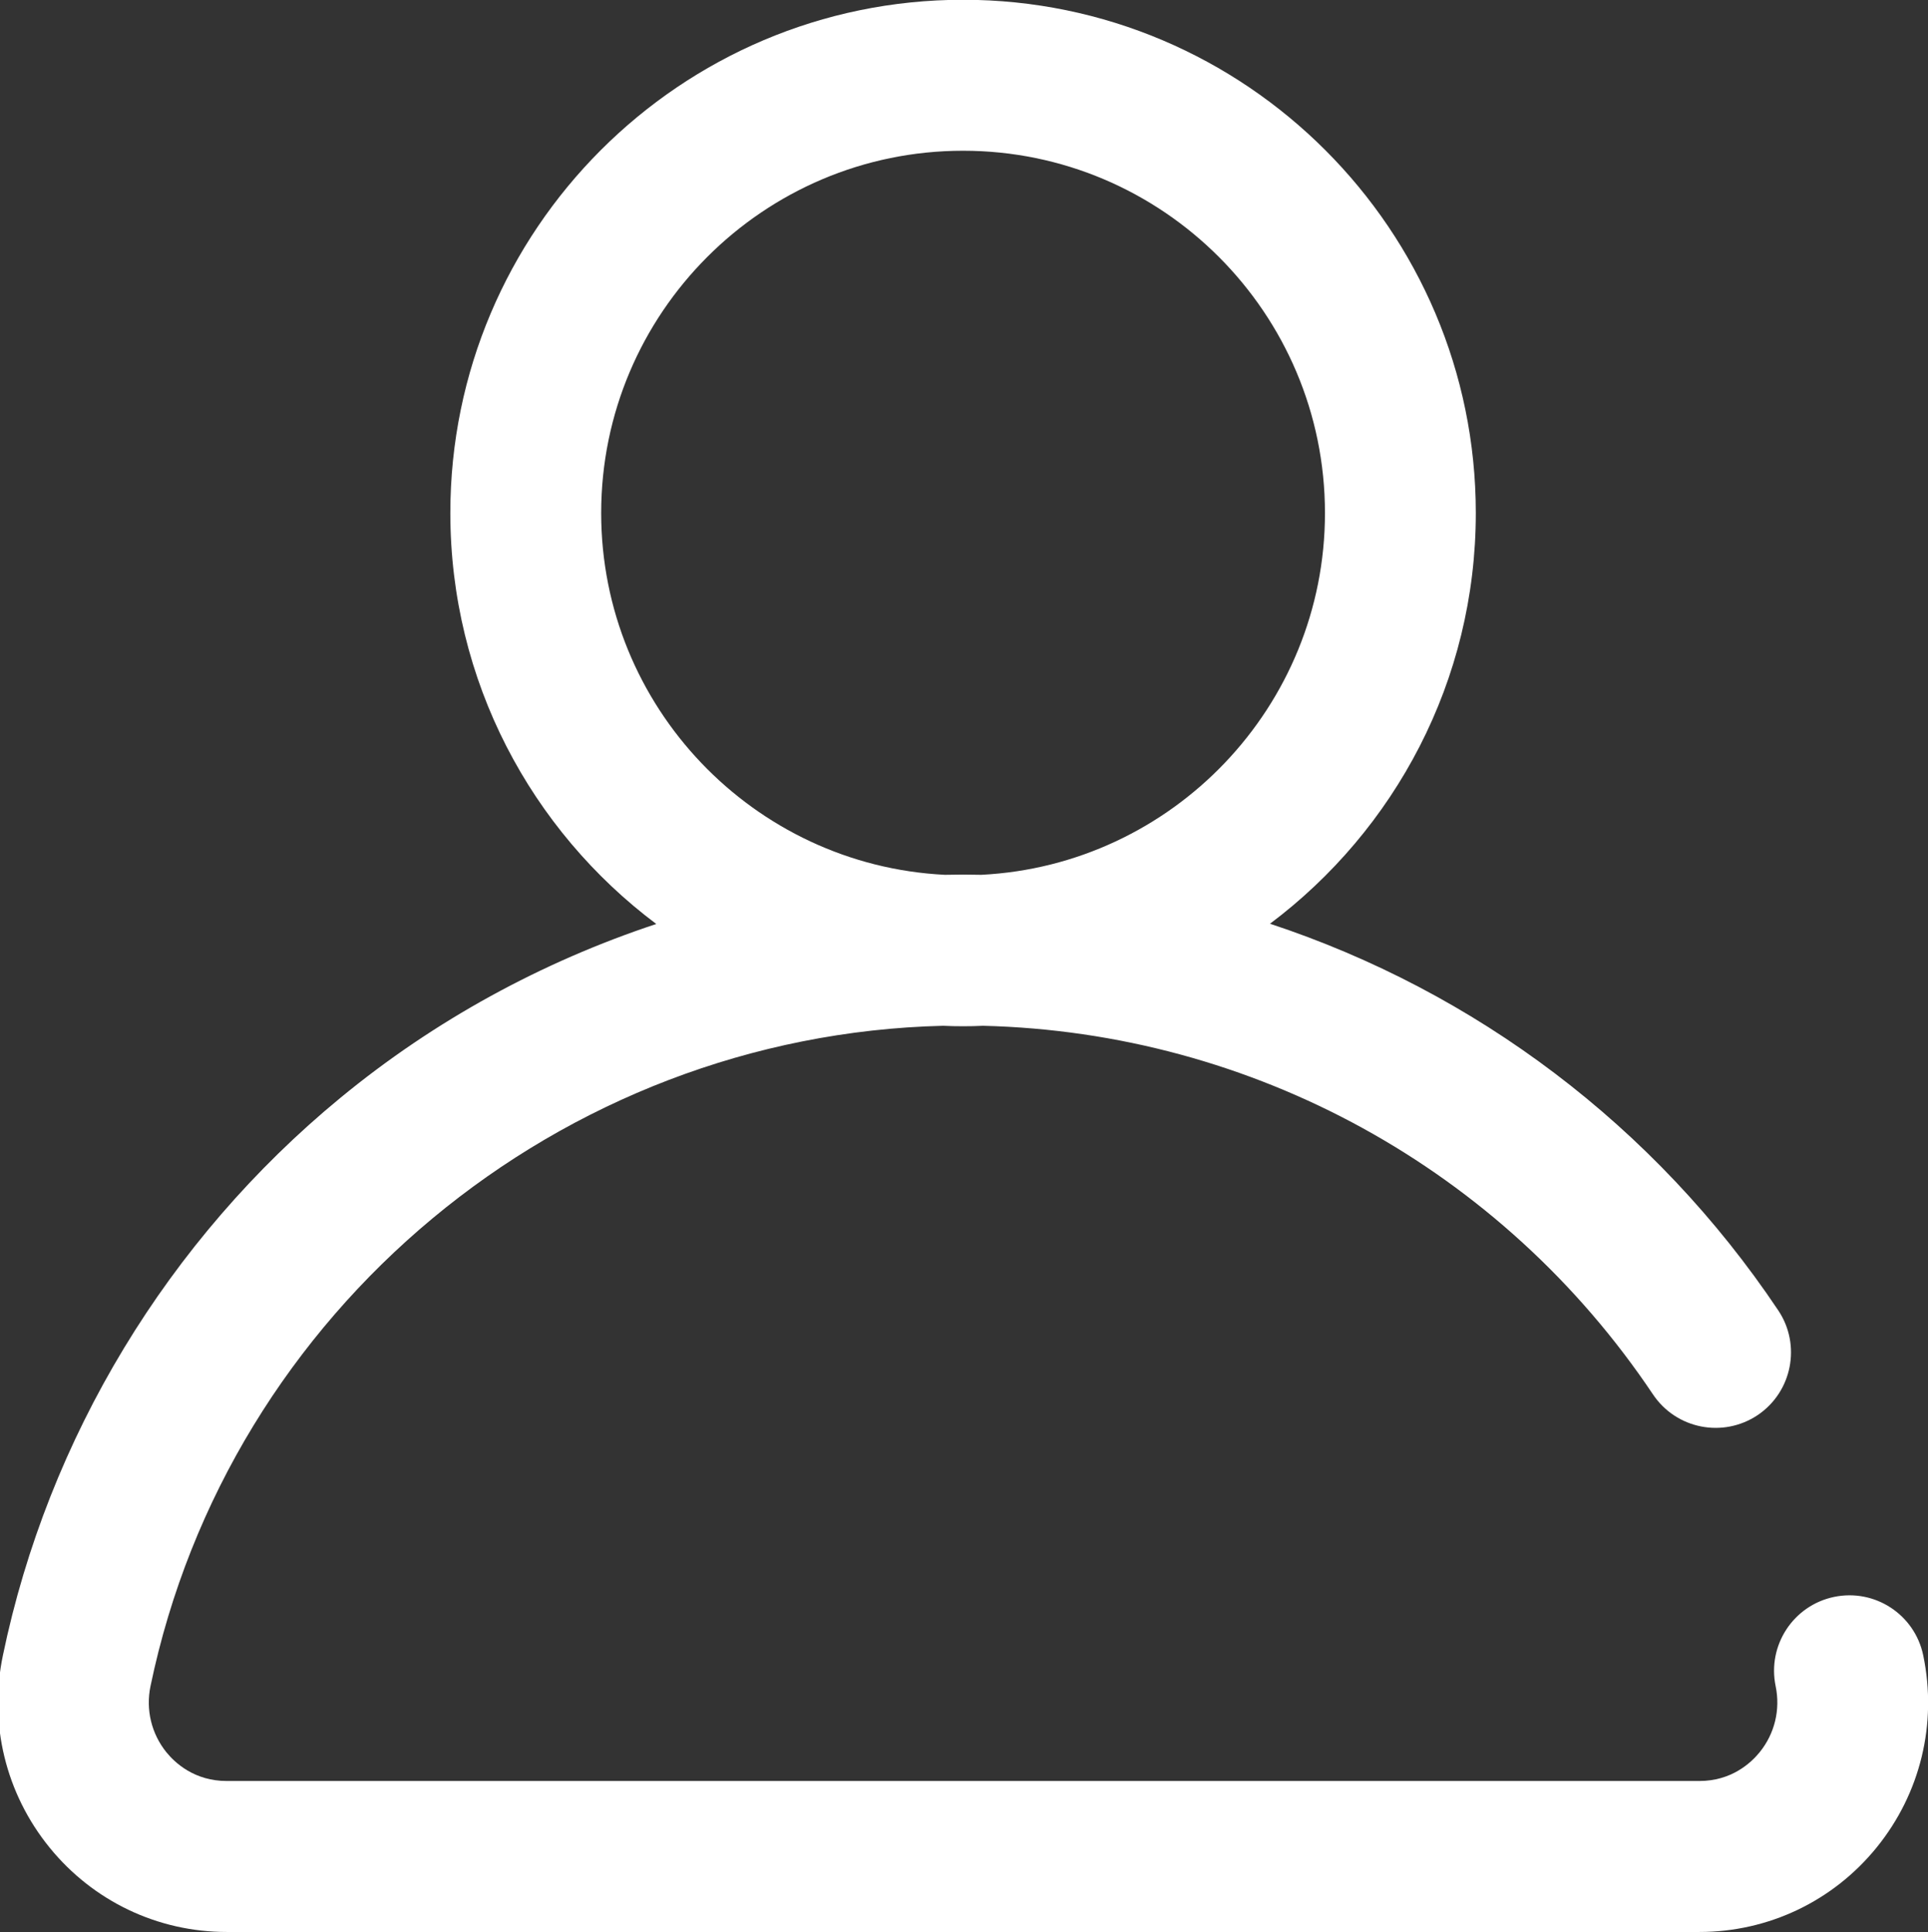 <svg xmlns="http://www.w3.org/2000/svg" xmlns:xlink="http://www.w3.org/1999/xlink" preserveAspectRatio="xMidYMid" width="16.59" height="16.625" viewBox="0 0 16.59 16.625">
  <rect x="0" y="0" width="16.59" height="16.625" fill="#333333" stroke="none"/>
  <defs>
    <style>
      .cls-1 {
        fill: #fff;
        fill-rule: evenodd;
      }
    </style>
  </defs>
  <path d="M16.549,14.243 C16.476,13.892 16.133,13.667 15.782,13.740 C15.431,13.813 15.206,14.157 15.279,14.508 C15.321,14.710 15.271,14.917 15.141,15.077 C15.066,15.169 14.899,15.324 14.622,15.324 L1.951,15.324 C1.674,15.324 1.507,15.169 1.432,15.077 C1.303,14.917 1.253,14.710 1.295,14.508 C1.968,11.270 4.821,8.906 8.115,8.826 C8.172,8.829 8.229,8.830 8.287,8.830 C8.345,8.830 8.402,8.829 8.459,8.826 C10.780,8.883 12.925,10.059 14.223,11.997 C14.423,12.296 14.826,12.375 15.124,12.176 C15.421,11.976 15.501,11.572 15.301,11.274 C14.237,9.685 12.691,8.530 10.928,7.948 C12.002,7.142 12.699,5.859 12.699,4.414 C12.699,1.979 10.719,-0.002 8.287,-0.002 C5.854,-0.002 3.875,1.979 3.875,4.414 C3.875,5.860 4.572,7.144 5.647,7.950 C4.662,8.276 3.738,8.780 2.929,9.446 C1.445,10.667 0.414,12.371 0.025,14.243 C-0.098,14.830 0.049,15.432 0.426,15.896 C0.801,16.358 1.357,16.623 1.951,16.623 L14.622,16.623 C15.217,16.623 15.773,16.358 16.148,15.896 C16.525,15.432 16.671,14.830 16.549,14.243 ZM5.173,4.414 C5.173,2.694 6.570,1.297 8.287,1.297 C10.004,1.297 11.401,2.694 11.401,4.414 C11.401,6.079 10.089,7.444 8.444,7.527 C8.392,7.527 8.339,7.525 8.287,7.525 C8.234,7.525 8.182,7.527 8.130,7.527 C6.485,7.445 5.173,6.080 5.173,4.414 Z" class="cls-1"/>
</svg>
